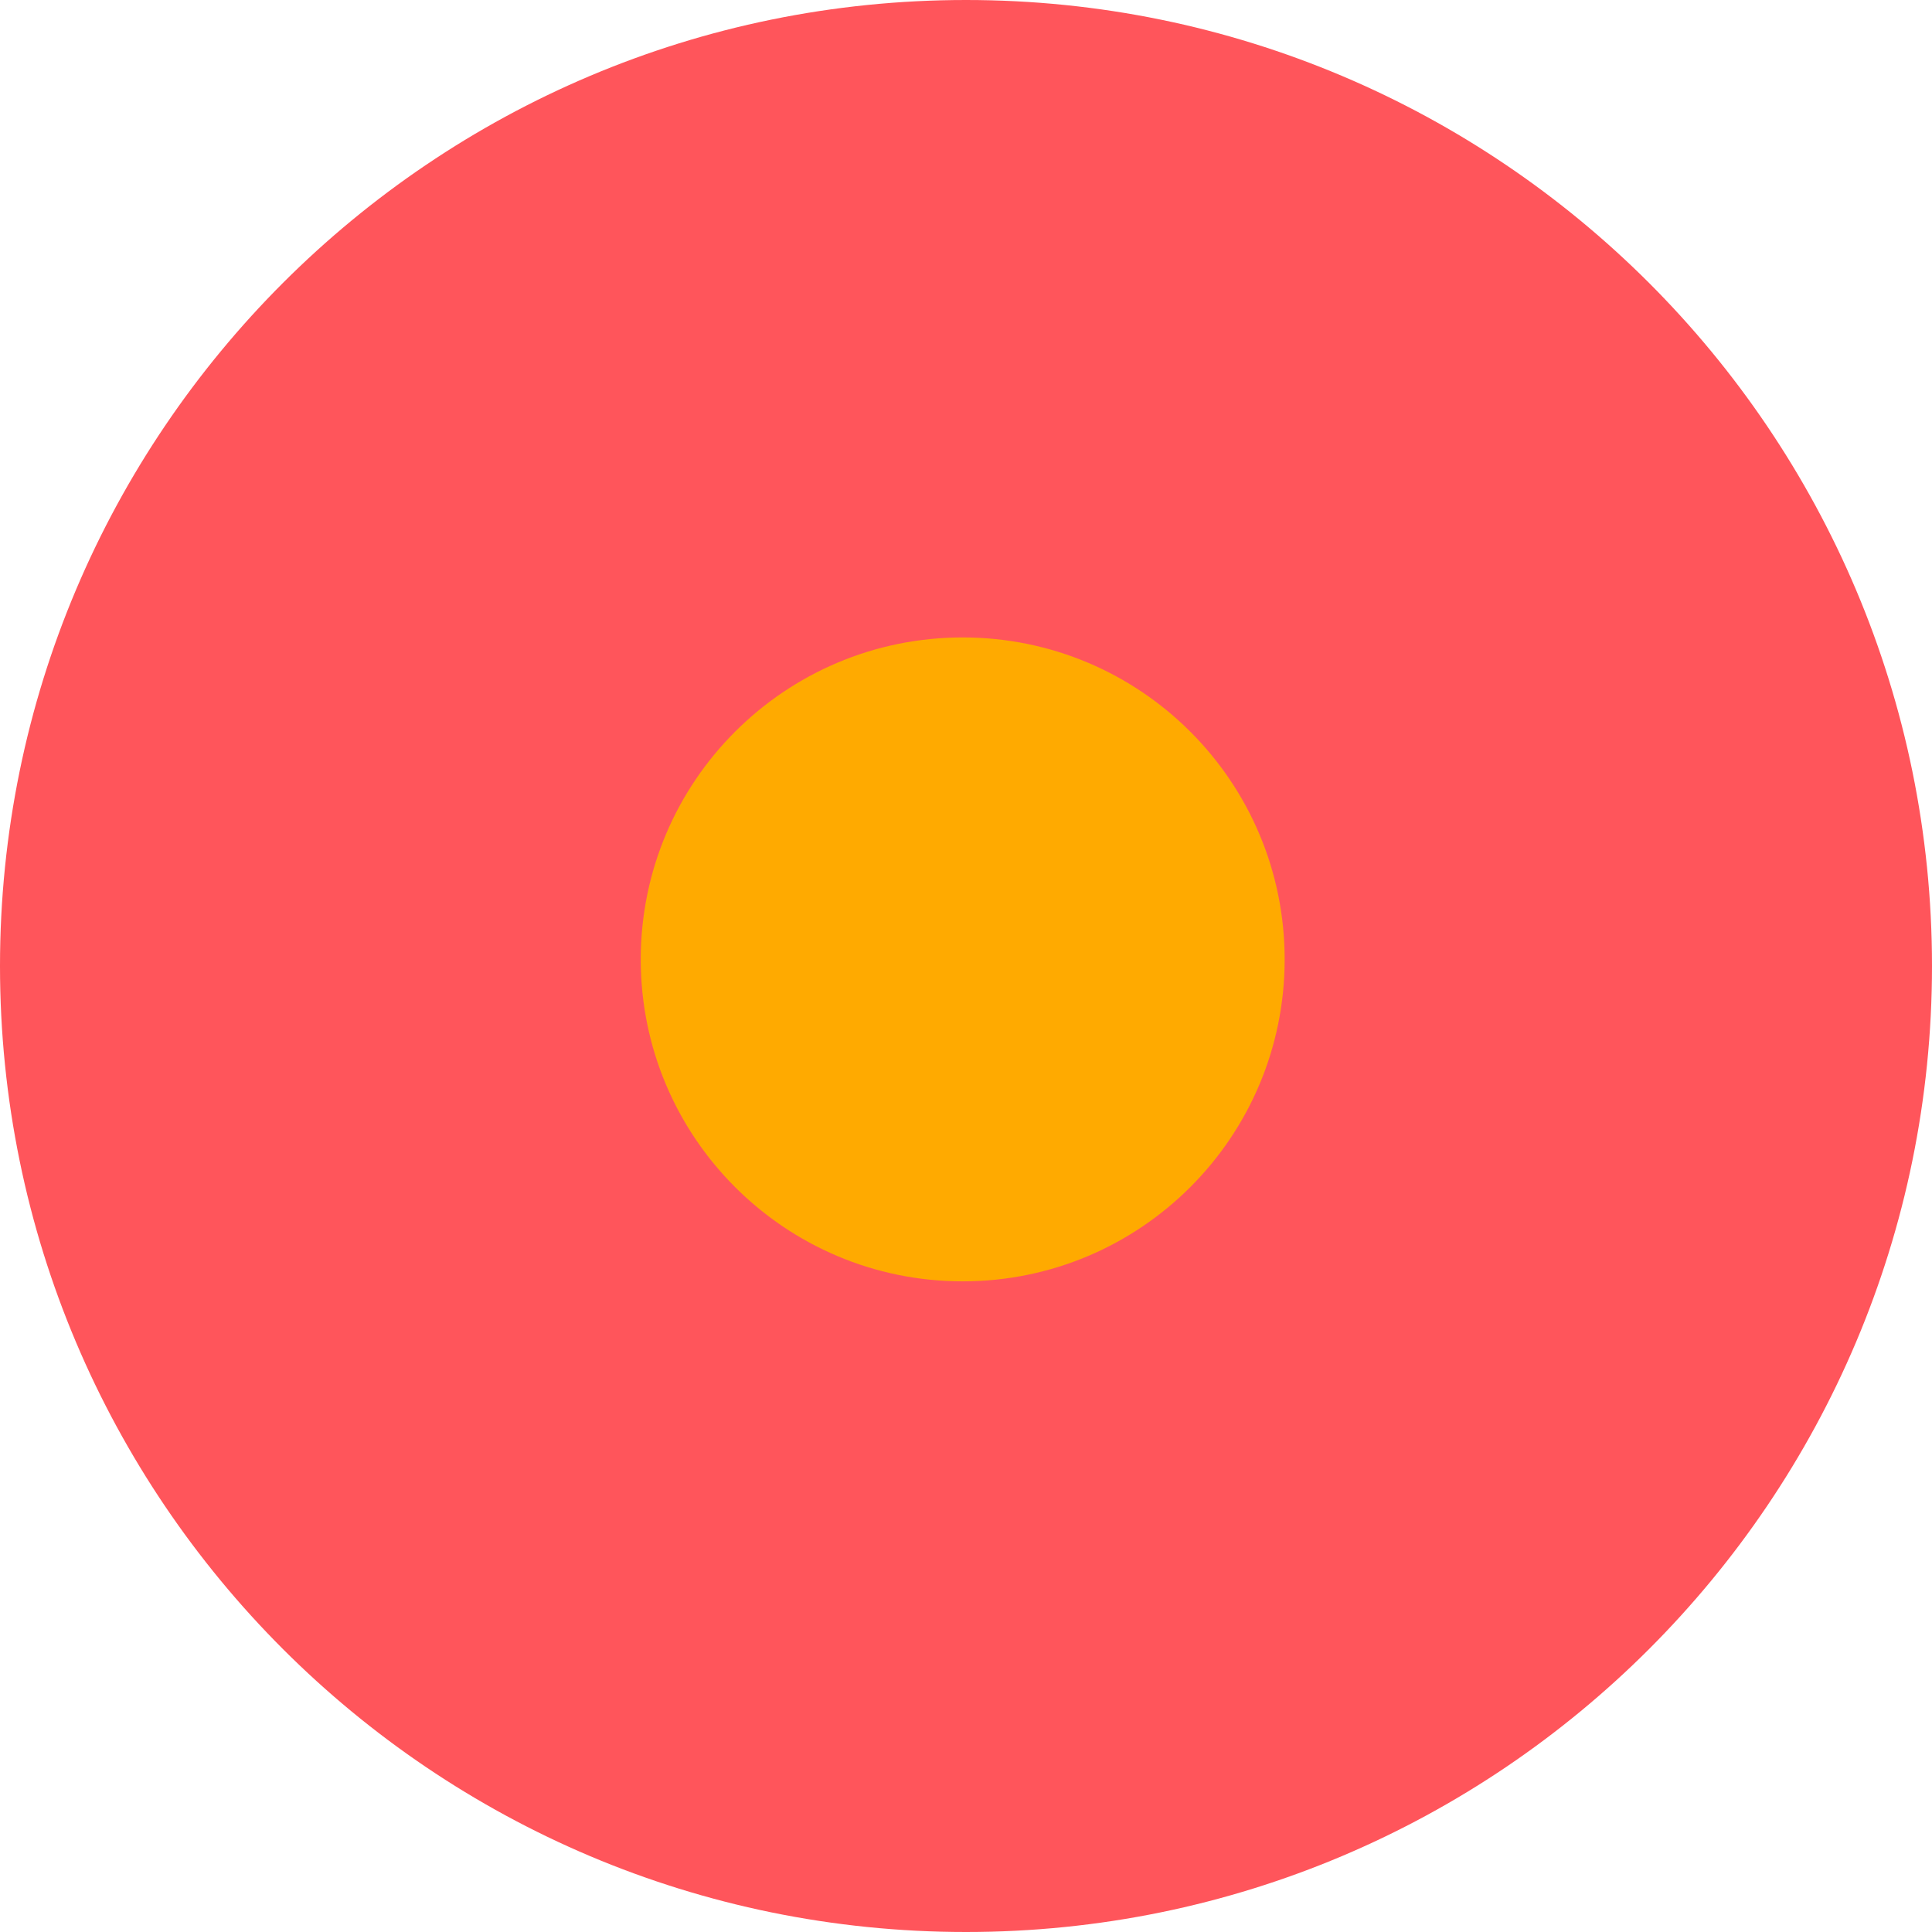 <?xml version="1.0" encoding="UTF-8"?>
<svg xmlns="http://www.w3.org/2000/svg" width="158" height="158" viewBox="0 0 158 158" fill="none">
  <g clip-path="url(#clip0_1043_5907)">
    <path d="M79 158C122.63 158 158 122.63 158 79C158 35.37 122.63 0 79 0C35.37 0 0 35.37 0 79C0 122.63 35.37 158 79 158Z" fill="#FF555B"></path>
    <path d="M78.73 104.79C93.272 104.79 105.06 93.001 105.06 78.46C105.06 63.918 93.272 52.13 78.73 52.13C64.188 52.13 52.4 63.918 52.4 78.46C52.4 93.001 64.188 104.79 78.73 104.79Z" fill="#FFAA00"></path>
  </g>
  <defs>
    <clipPath id="clip0_1043_5907">
      <rect width="158" height="158" fill="white"></rect>
    </clipPath>
  </defs>
</svg>

